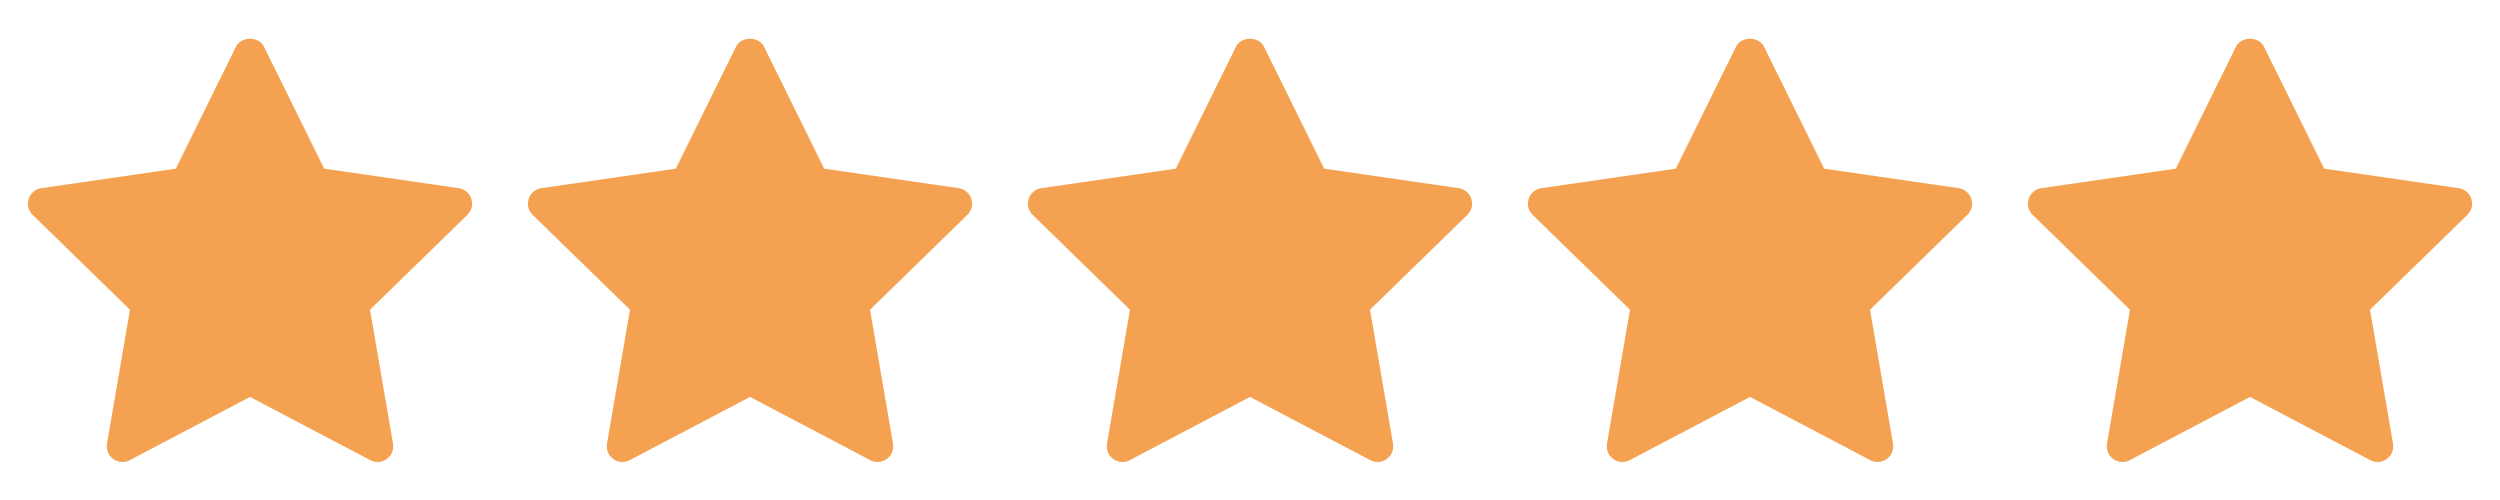 <svg width="95" height="19" viewBox="0 0 95 19" fill="none" xmlns="http://www.w3.org/2000/svg">
<path d="M17.76 8.164L14.061 11.769L14.935 16.861C14.973 17.084 14.881 17.309 14.698 17.442C14.595 17.517 14.472 17.555 14.349 17.555C14.255 17.555 14.16 17.533 14.073 17.487L9.5 15.083L4.928 17.487C4.728 17.592 4.485 17.575 4.302 17.442C4.119 17.308 4.028 17.083 4.066 16.861L4.939 11.769L1.24 8.164C1.079 8.006 1.02 7.77 1.09 7.556C1.16 7.341 1.346 7.184 1.57 7.151L6.681 6.409L8.967 1.777C9.168 1.371 9.833 1.371 10.033 1.777L12.319 6.409L17.43 7.151C17.654 7.184 17.84 7.341 17.91 7.556C17.98 7.77 17.921 8.006 17.76 8.164Z" fill="#F4A151"/>
<path d="M36.76 8.164L33.061 11.769L33.935 16.861C33.973 17.084 33.881 17.309 33.698 17.442C33.595 17.517 33.472 17.555 33.349 17.555C33.255 17.555 33.16 17.533 33.073 17.487L28.5 15.083L23.928 17.487C23.728 17.592 23.485 17.575 23.302 17.442C23.119 17.308 23.028 17.083 23.066 16.861L23.939 11.769L20.24 8.164C20.079 8.006 20.02 7.77 20.09 7.556C20.16 7.341 20.346 7.184 20.57 7.151L25.681 6.409L27.967 1.777C28.168 1.371 28.832 1.371 29.033 1.777L31.319 6.409L36.43 7.151C36.654 7.184 36.84 7.341 36.91 7.556C36.98 7.77 36.921 8.006 36.76 8.164Z" fill="#F4A151"/>
<path d="M55.76 8.164L52.061 11.769L52.935 16.861C52.973 17.084 52.881 17.309 52.698 17.442C52.595 17.517 52.472 17.555 52.349 17.555C52.255 17.555 52.16 17.533 52.073 17.487L47.5 15.083L42.928 17.487C42.728 17.592 42.485 17.575 42.302 17.442C42.12 17.308 42.028 17.083 42.066 16.861L42.939 11.769L39.24 8.164C39.079 8.006 39.02 7.77 39.09 7.556C39.16 7.341 39.346 7.184 39.57 7.151L44.681 6.409L46.967 1.777C47.167 1.371 47.833 1.371 48.033 1.777L50.319 6.409L55.43 7.151C55.654 7.184 55.84 7.341 55.91 7.556C55.98 7.77 55.921 8.006 55.76 8.164Z" fill="#F4A151"/>
<path d="M74.76 8.164L71.061 11.769L71.935 16.861C71.973 17.084 71.881 17.309 71.698 17.442C71.595 17.517 71.472 17.555 71.349 17.555C71.255 17.555 71.16 17.533 71.073 17.487L66.5 15.083L61.928 17.487C61.728 17.592 61.485 17.575 61.302 17.442C61.12 17.308 61.028 17.083 61.066 16.861L61.939 11.769L58.24 8.164C58.079 8.006 58.02 7.77 58.09 7.556C58.16 7.341 58.346 7.184 58.57 7.151L63.681 6.409L65.967 1.777C66.168 1.371 66.832 1.371 67.033 1.777L69.319 6.409L74.43 7.151C74.654 7.184 74.84 7.341 74.91 7.556C74.98 7.77 74.921 8.006 74.76 8.164Z" fill="#F4A151"/>
<path d="M93.76 8.164L90.061 11.769L90.935 16.861C90.973 17.084 90.881 17.309 90.698 17.442C90.595 17.517 90.472 17.555 90.349 17.555C90.255 17.555 90.16 17.533 90.073 17.487L85.5 15.083L80.928 17.487C80.728 17.592 80.485 17.575 80.302 17.442C80.12 17.308 80.028 17.083 80.066 16.861L80.939 11.769L77.24 8.164C77.079 8.006 77.02 7.77 77.09 7.556C77.16 7.341 77.346 7.184 77.57 7.151L82.681 6.409L84.967 1.777C85.168 1.371 85.832 1.371 86.033 1.777L88.319 6.409L93.43 7.151C93.654 7.184 93.84 7.341 93.91 7.556C93.98 7.77 93.921 8.006 93.76 8.164Z" fill="#F4A151"/>
</svg>
